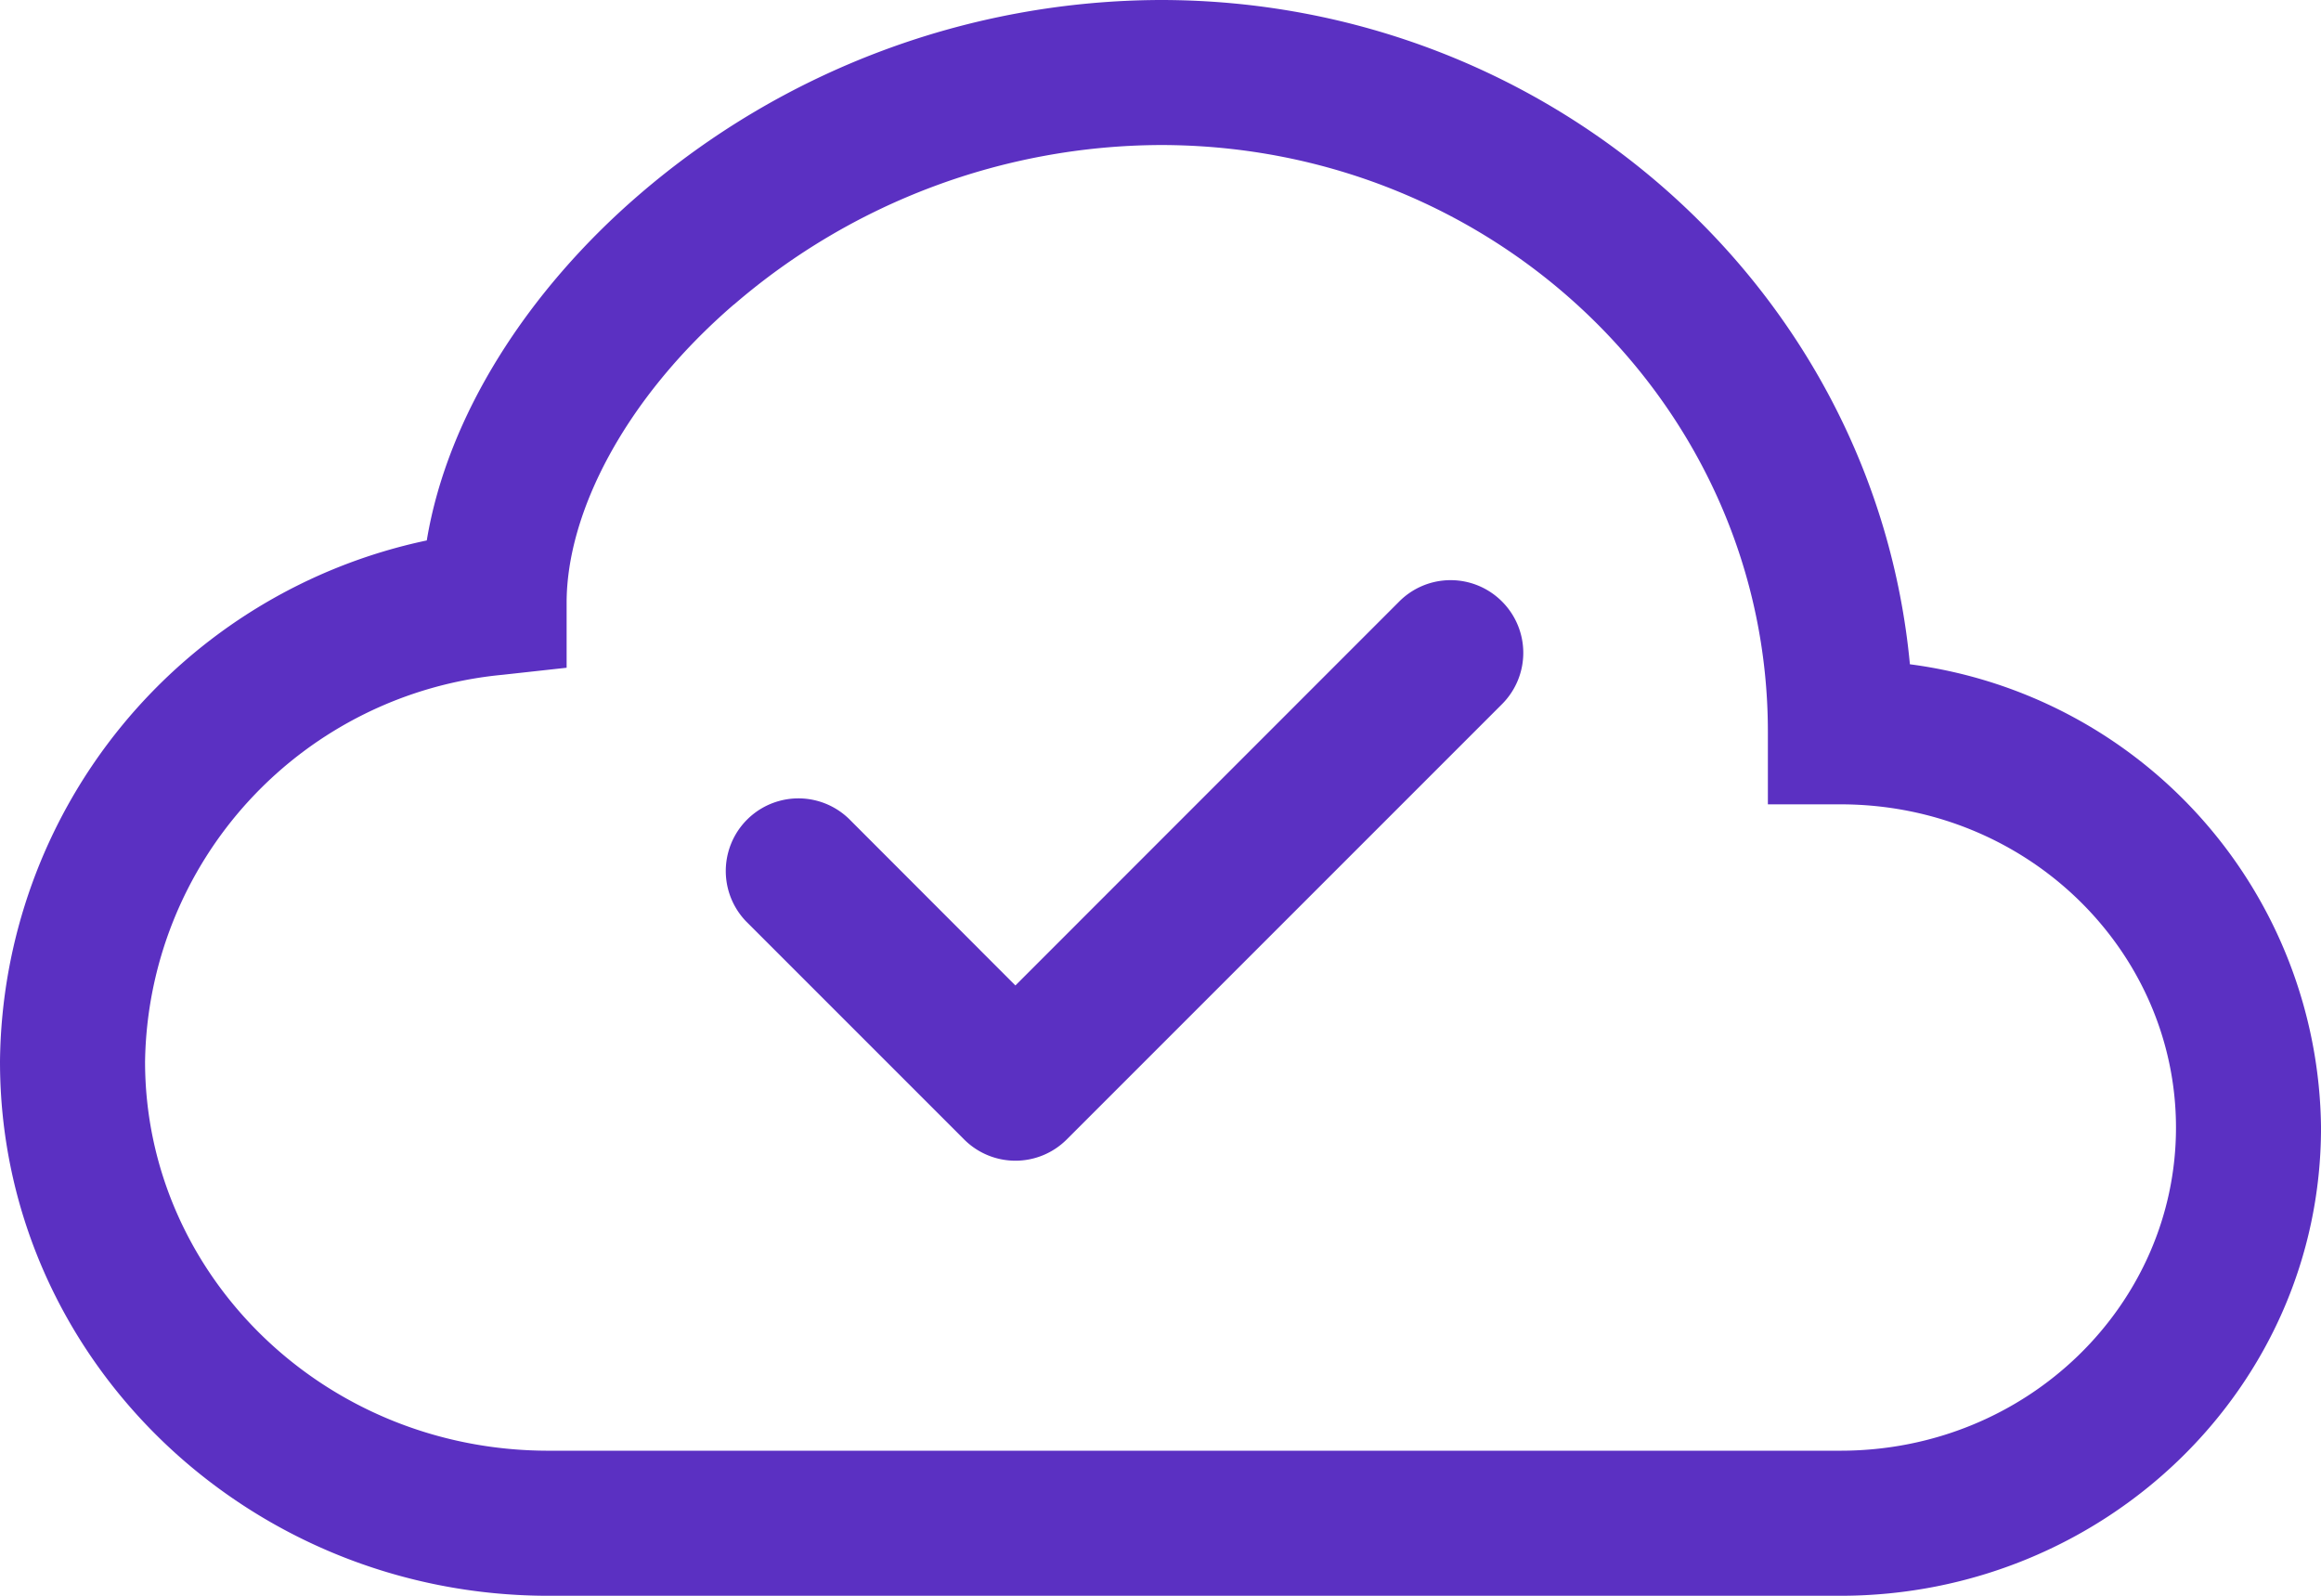 <svg xmlns="http://www.w3.org/2000/svg" width="113.121" height="77.771" viewBox="0 0 113.121 77.771">
  <g id="security-benefit-icon-01" transform="translate(0 -24)">
    <g id="Group_321" data-name="Group 321" transform="translate(0 24)">
      <path id="Path_1267" data-name="Path 1267" d="M97.85,73.028a3.535,3.535,0,0,1,0,5.006L76.64,99.244a3.535,3.535,0,0,1-5.006,0L61.029,88.639a3.54,3.54,0,0,1,5.006-5.006l8.1,8.109L92.844,73.028a3.535,3.535,0,0,1,5.006,0Z" transform="translate(-24.647 -43.715)" fill="#5b30c2" fill-rule="evenodd"/>
      <path id="Path_1268" data-name="Path 1268" d="M31.151,33.488A39.1,39.1,0,0,1,56.561,24c19.018,0,34.806,14.14,36.524,32.374a23.019,23.019,0,0,1,20.037,22.582c0,12.7-10.591,22.815-23.423,22.815H26.732C12.076,101.771,0,90.218,0,75.739a26.21,26.21,0,0,1,20.8-25.4C21.811,44.235,25.735,38.154,31.151,33.488Zm4.617,5.352c-5.352,4.617-8.152,10.181-8.152,14.536v3.167l-3.146.346A19.226,19.226,0,0,0,7.07,75.739c0,10.372,8.7,18.962,19.662,18.962H89.7c9.142,0,16.353-7.155,16.353-15.745S98.84,63.2,89.7,63.2H86.163V59.668c.007-15.7-13.143-28.6-29.6-28.6a32.027,32.027,0,0,0-20.793,7.777Z" transform="translate(0 -24)" fill="#5b30c2"/>
    </g>
  </g>
</svg>
